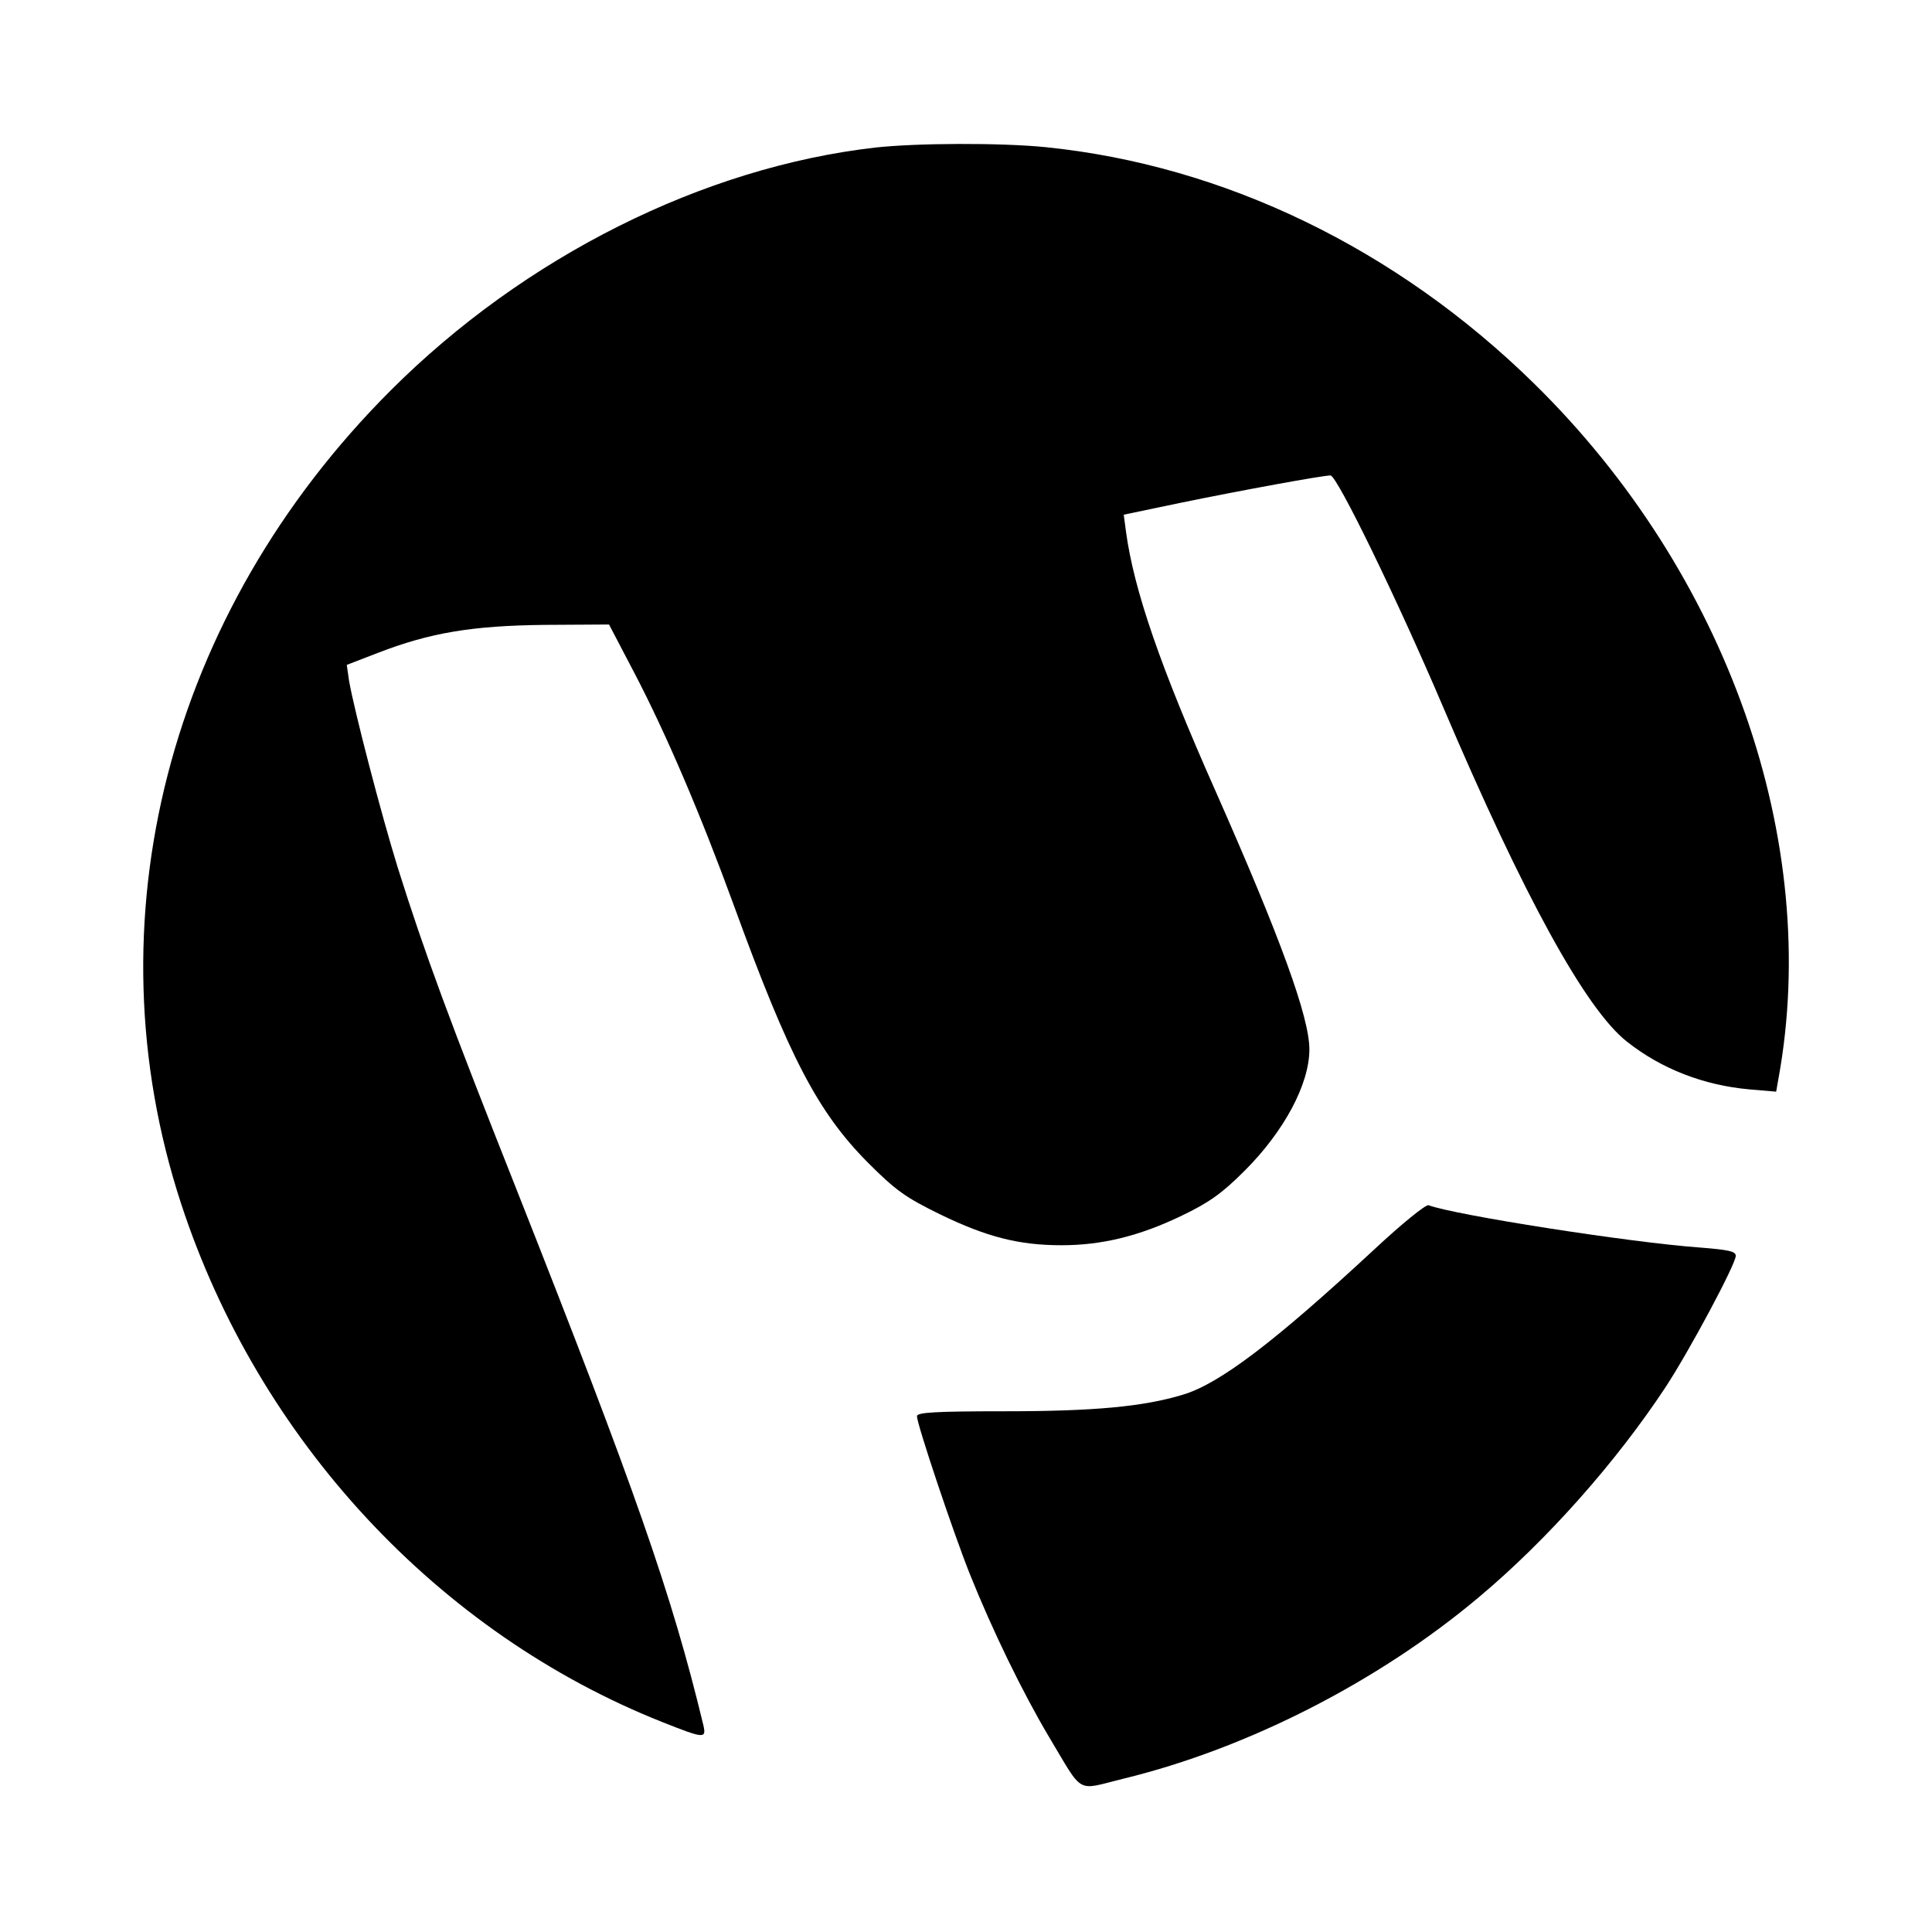 <svg version="1" xmlns="http://www.w3.org/2000/svg" width="682.667" height="682.667" viewBox="0 0 512 512"><path d="M232 39.1c-45.6 5.2-93 28.9-128.5 64.4-59 59-80 140.7-55.5 215.5 20.5 62.6 68.1 113.8 127.6 137.4 11.1 4.4 11.6 4.4 10.8.8-8.4-34.9-18.2-62.7-49.6-142.2-17.6-44.4-24.2-62.2-31.4-85.1-4.4-14.2-11.5-41.5-12.9-49.5l-.6-4.2 8.3-3.2c13.7-5.3 24.9-7.2 44.2-7.4l17-.1 6.8 13c8.4 16.1 17.5 37.4 26.3 61.5 14.6 40.1 22.2 54.7 35.5 68.1 7.4 7.4 9.9 9.2 19.3 13.8 12.2 5.9 20.7 8.1 32 8.1 10.7 0 20.5-2.4 31.6-7.7 7.5-3.6 10.8-5.9 17-12.1 10.4-10.4 17.1-22.9 17.1-32.1 0-8.5-7.6-29.4-24.8-68.3-14.7-33.1-21.7-53.4-23.8-68.9l-.6-4.5 15.3-3.2c16.1-3.3 37.4-7.2 39.5-7.2 1.7 0 17.5 32.4 29.9 61.5 21.3 50 37.7 79.9 48.6 88.5 9.2 7.3 20.4 11.6 32.5 12.7l7.1.6.6-3.4c11.5-62.9-13.5-134-64.8-184.3-36.3-35.6-82-57.8-129.4-62.6-11.9-1.2-34.2-1.1-45.1.1z"/><path d="M364.1 331.2c-26.3 24.4-40.9 35.5-50.6 38.4-10.5 3.2-23.7 4.4-47.2 4.4-18.4 0-23.3.3-23.3 1.3 0 2.1 9.5 30.5 14 41.8 6 15 14.1 31.6 21 43.2 9.3 15.5 7 14.2 19.6 11.1 33-8 67.8-25.8 94.4-48.2 18-15.1 36.2-35.6 49.4-55.6 6.3-9.6 18.6-32.6 18.6-34.8 0-1.2-2-1.6-9.6-2.2-18.2-1.3-64.9-8.6-71.8-11.2-.7-.3-7.1 4.9-14.5 11.8z"/></svg>